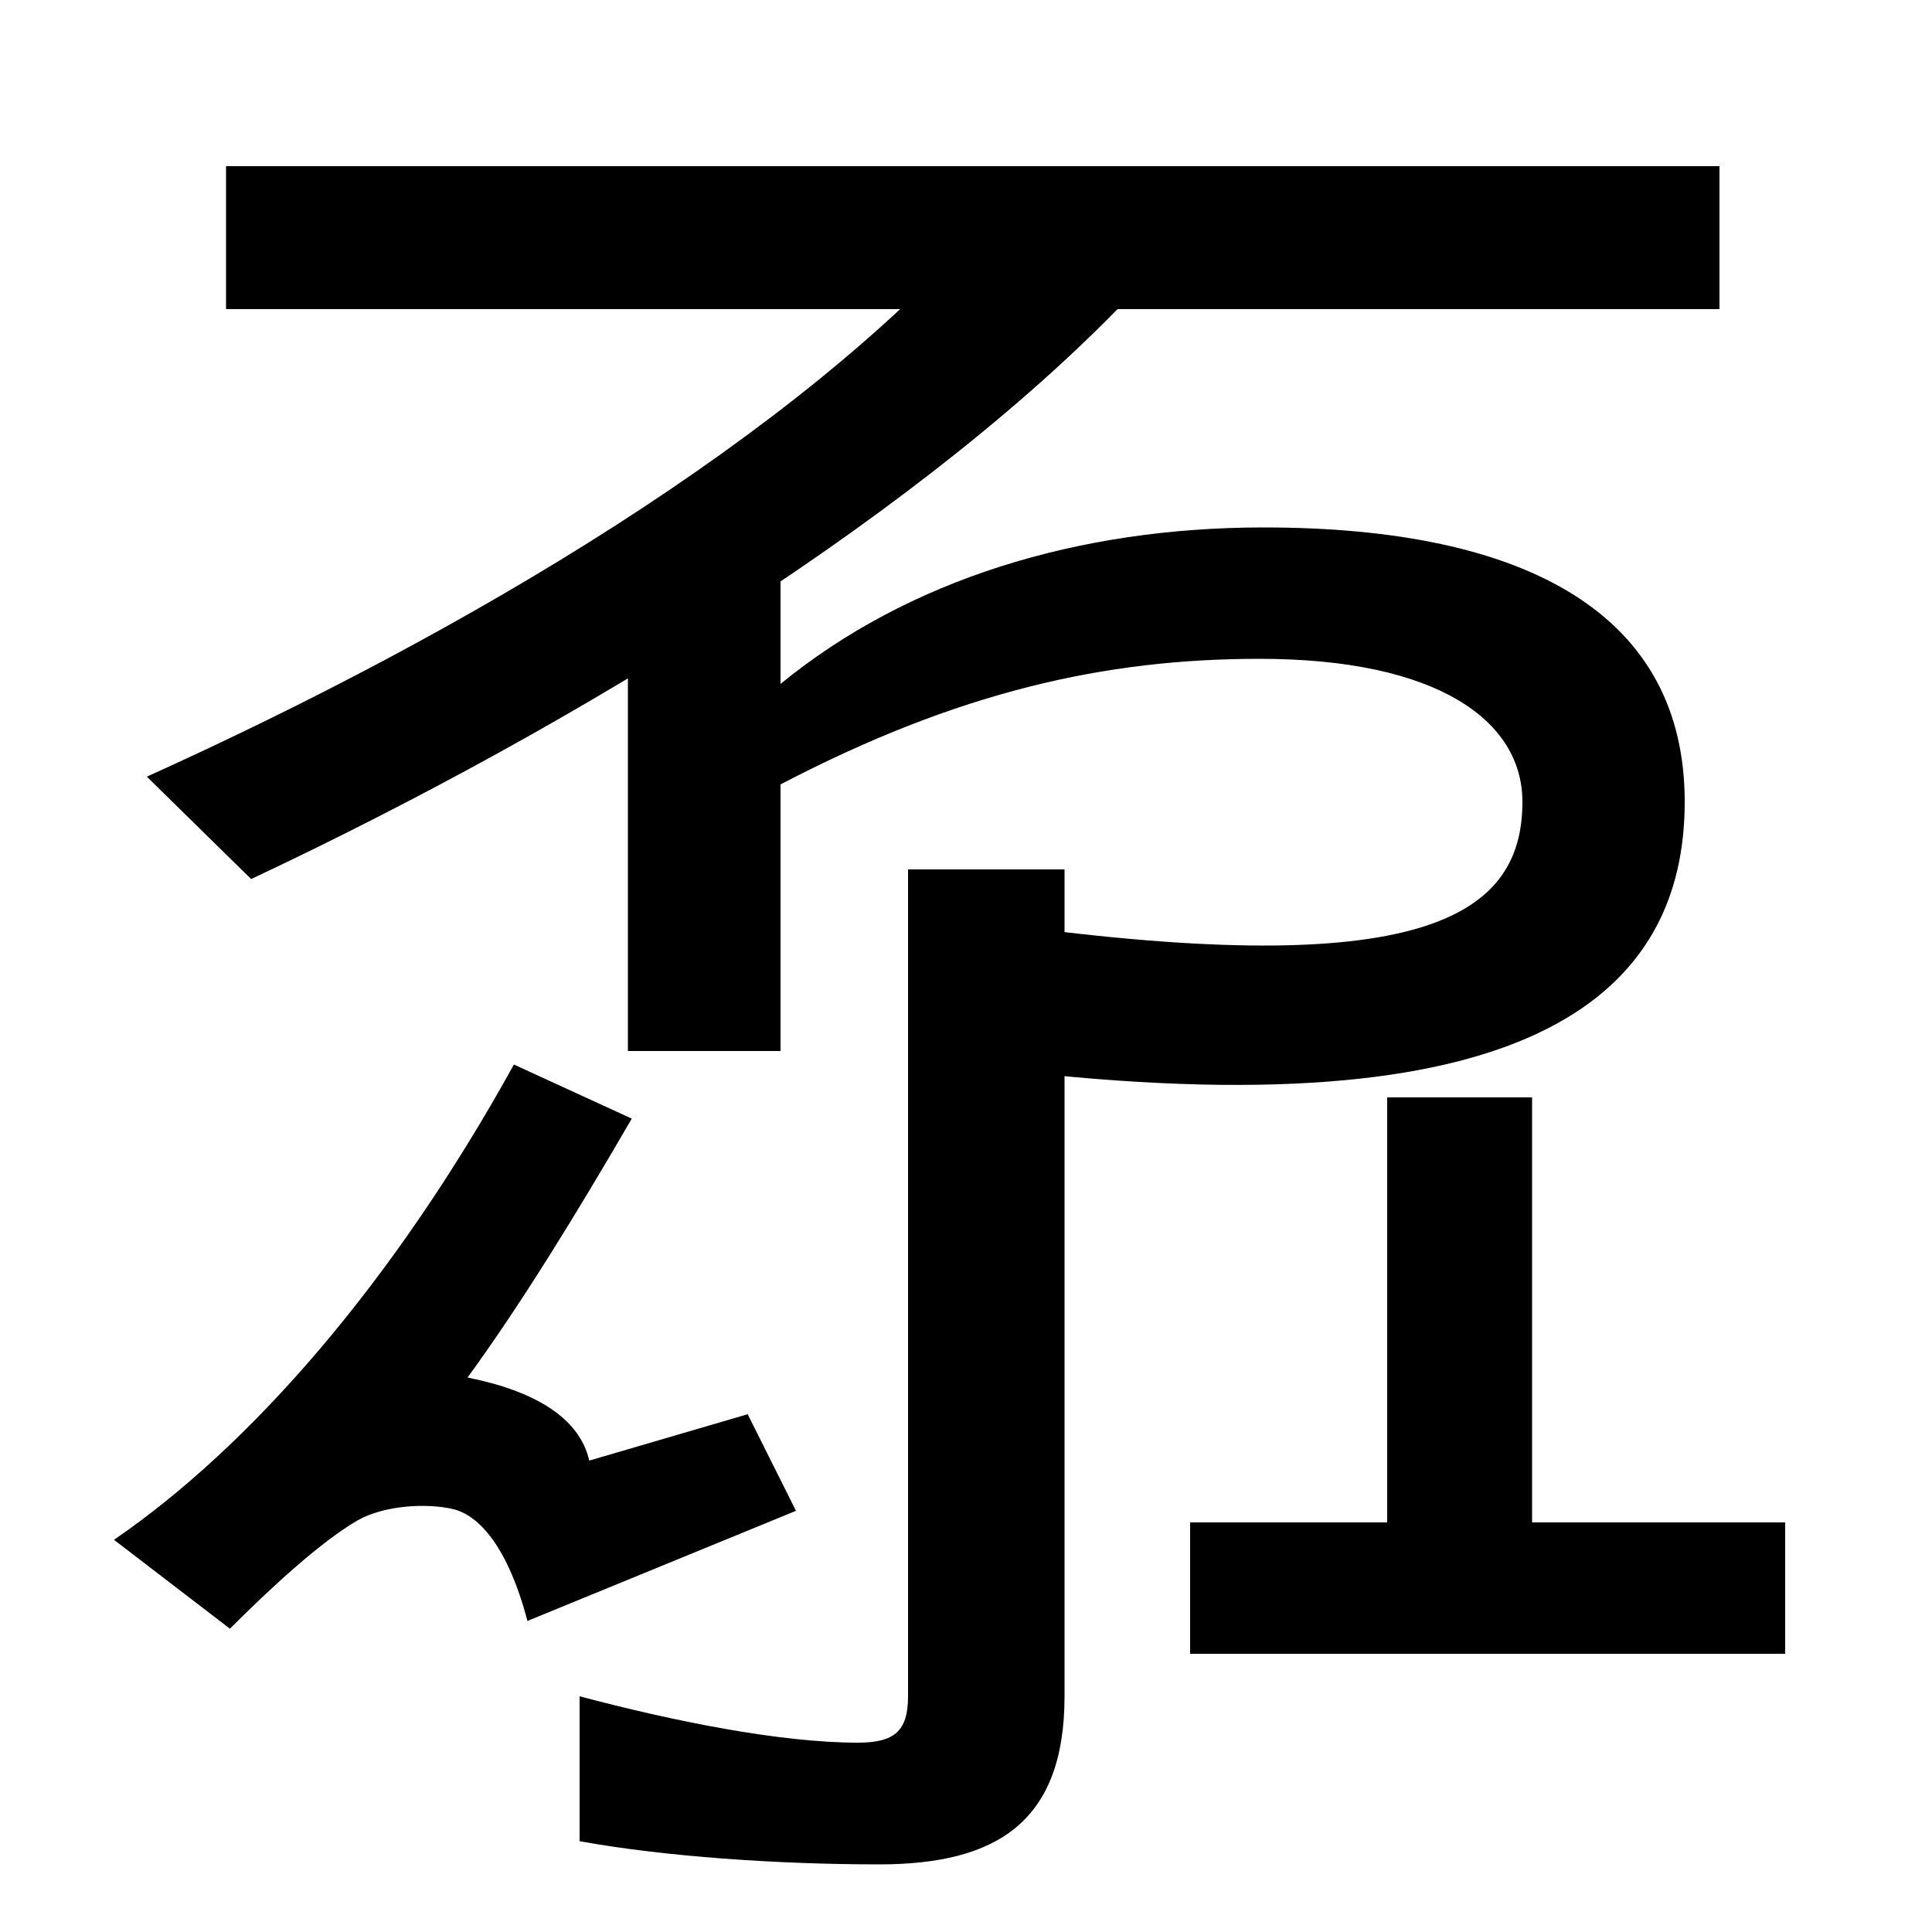 <svg xmlns="http://www.w3.org/2000/svg" width="1000" height="1000"><path d="M588 730 509 764C412 654 242 553 76 478L130 425C300 505 482 617 588 730ZM531 400V325C795 296 872 367 872 465C872 561 792 607 654 607C558 607 470 580 404 526V590H325V336H404V474C496 522 572 539 652 539C744 539 788 507 788 465C788 407 739 373 531 400ZM117 720H890V794H117ZM455 -85C516 -85 551 -63 551 2V430H470V2C470 -16 463 -22 444 -22C404 -22 349 -11 300 2V-73C344 -81 403 -85 455 -85ZM616 24H924V92H793V312H718V92H616ZM242 167C269 204 298 251 327 301L266 329C203 215 129 131 59 83L119 37C140 58 166 82 185 93C199 101 221 102 234 99C248 96 263 79 273 41L412 98L387 148L305 124C300 146 277 160 242 167Z" transform="translate(0, 880) scale(1,-1)" /></svg>